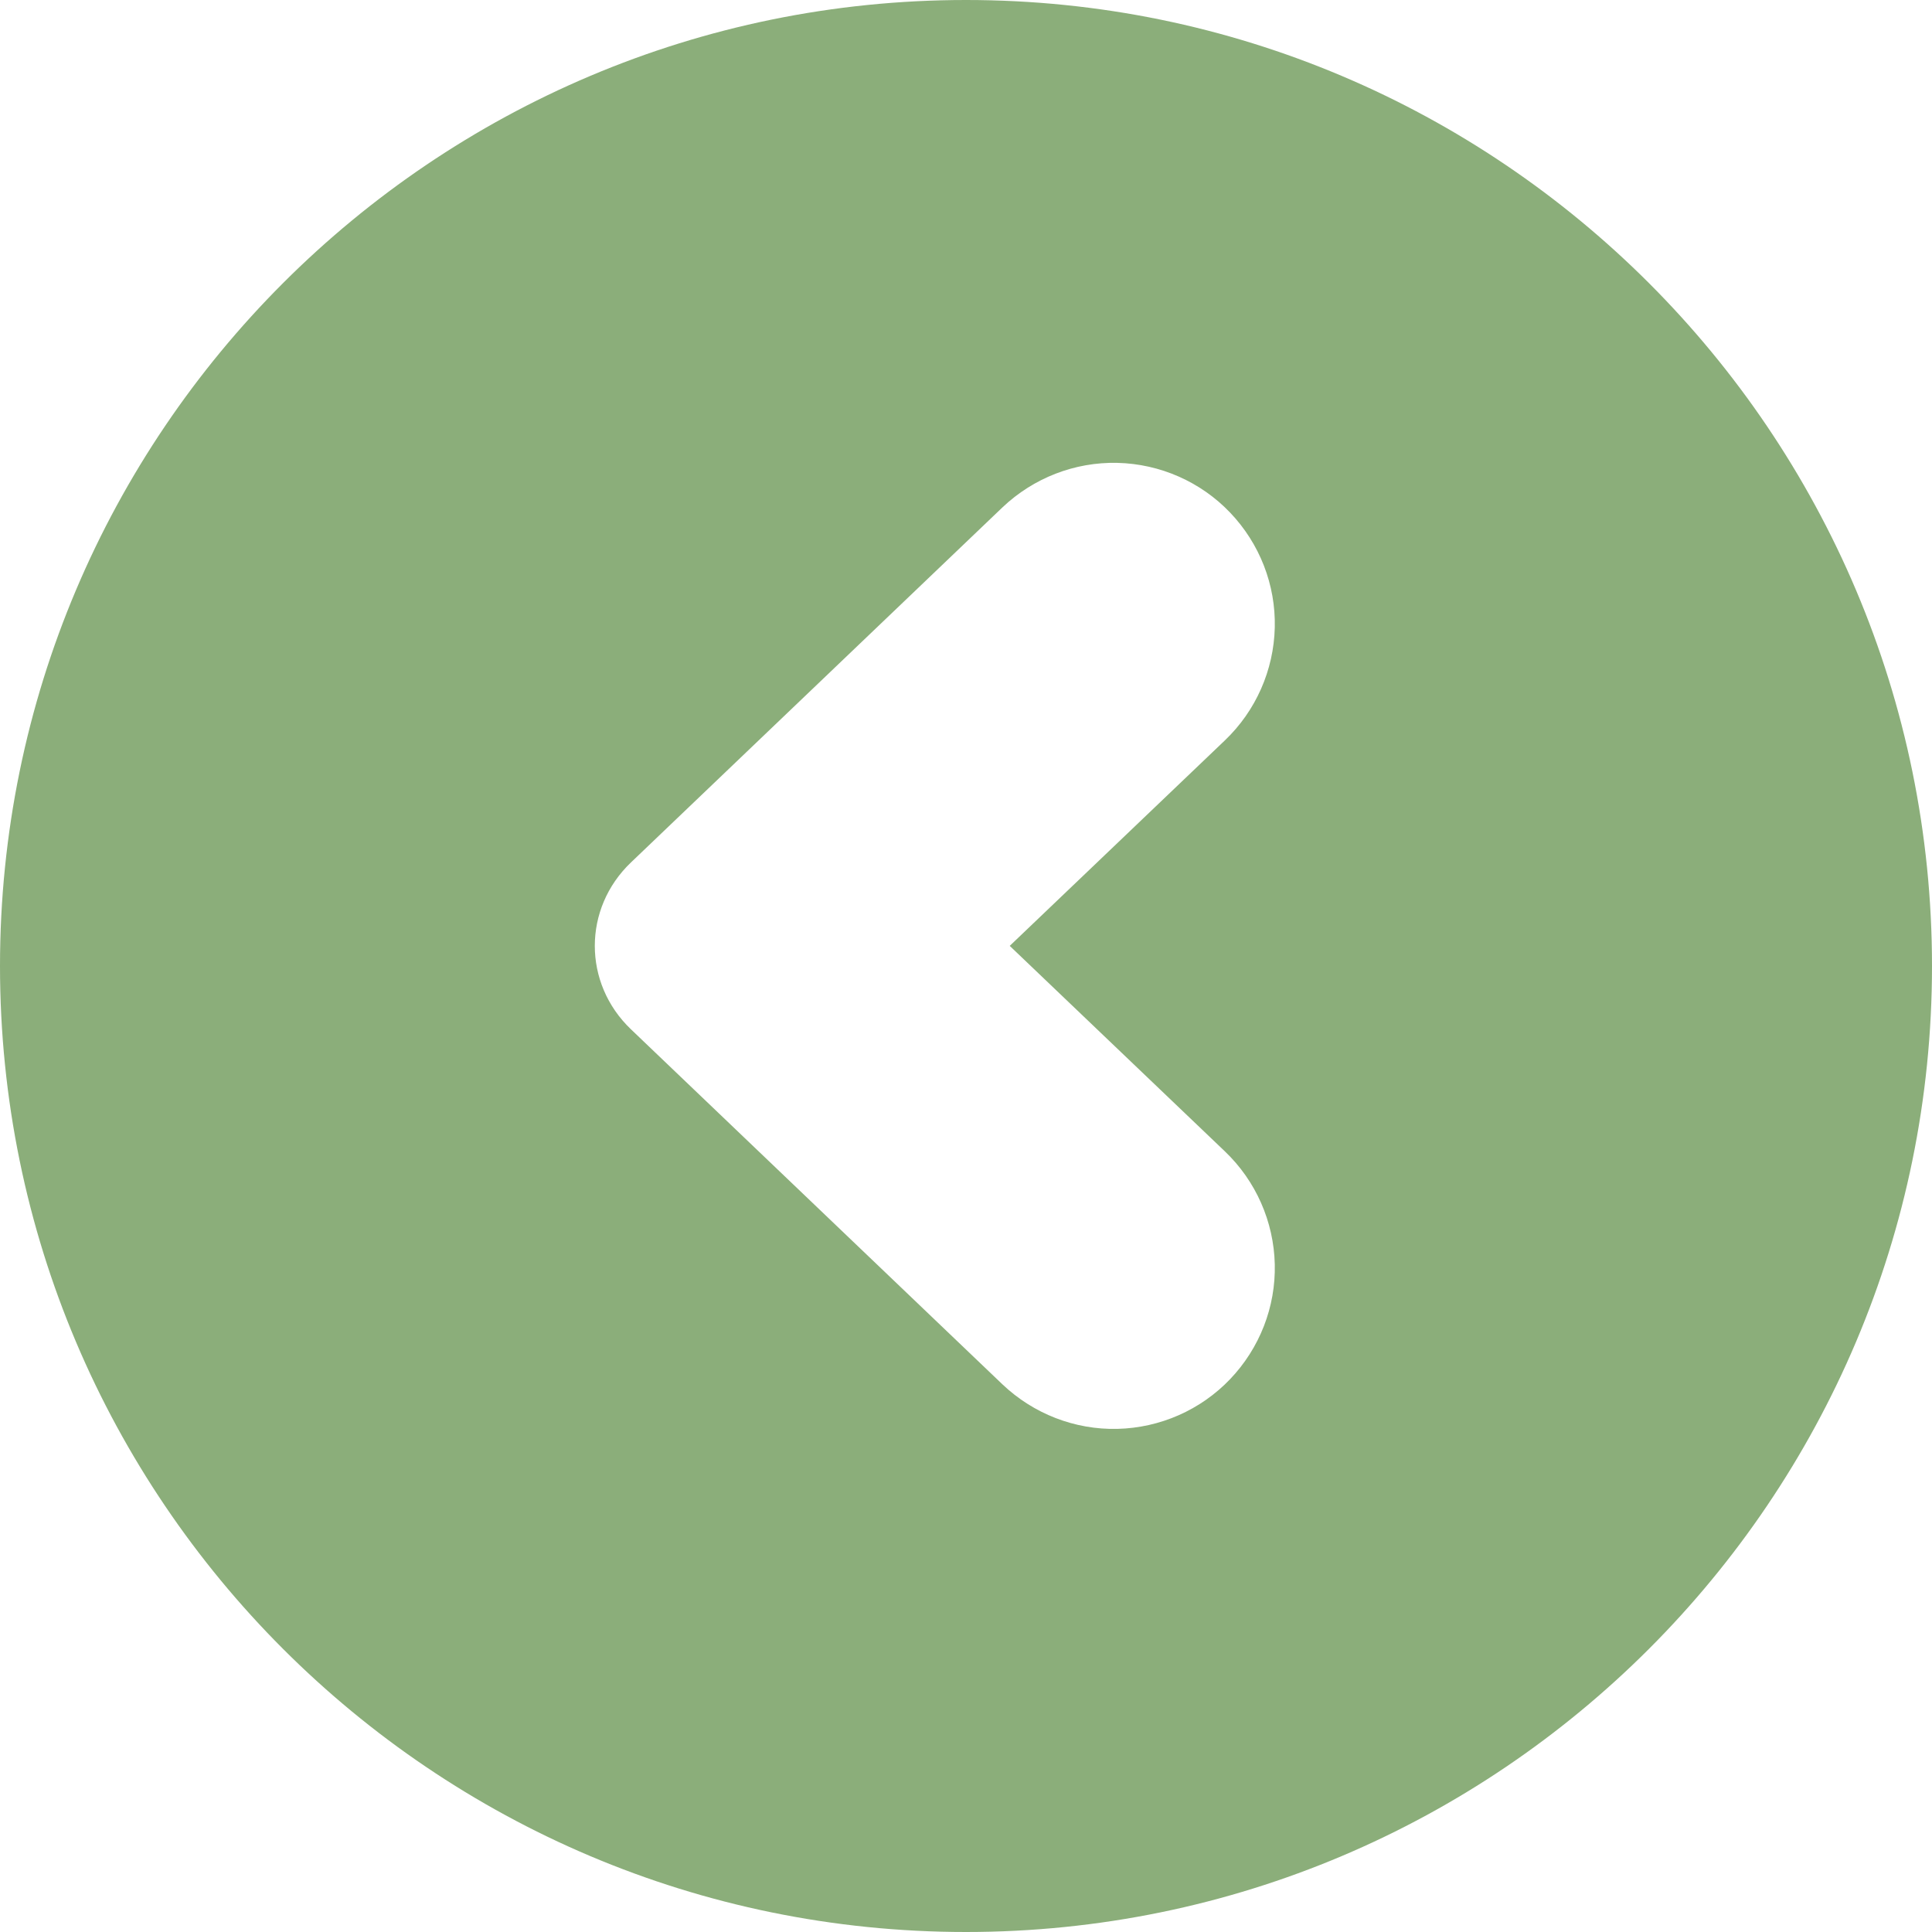 <?xml version="1.0" encoding="UTF-8" standalone="no"?><!-- Generator: Gravit.io --><svg xmlns="http://www.w3.org/2000/svg" xmlns:xlink="http://www.w3.org/1999/xlink" style="isolation:isolate" viewBox="30.713 1178 96 96" width="96pt" height="96pt"><path d=" M 30.713 1226 C 30.713 1199.508 52.221 1178 78.713 1178 C 105.205 1178 126.713 1199.508 126.713 1226 C 126.713 1252.492 105.205 1274 78.713 1274 C 52.221 1274 30.713 1252.492 30.713 1226 Z  M 91.576 1214.79 C 93.116 1213.32 94.006 1211.3 94.056 1209.18 C 94.106 1207.06 93.306 1205.01 91.836 1203.47 C 90.376 1201.94 88.356 1201.05 86.236 1201 C 84.116 1200.95 82.066 1201.75 80.526 1203.21 L 62.064 1220.855 C 59.67 1223.142 59.67 1226.858 62.064 1229.145 L 80.526 1246.79 C 82.066 1248.25 84.116 1249.05 86.236 1249 C 88.356 1248.95 90.376 1248.06 91.836 1246.53 C 93.306 1244.99 94.106 1242.94 94.056 1240.82 C 94.006 1238.7 93.116 1236.68 91.576 1235.21 L 80.886 1225 L 91.576 1214.79 Z " fill-rule="evenodd" fill="rgb(139,174,122)"/></svg>